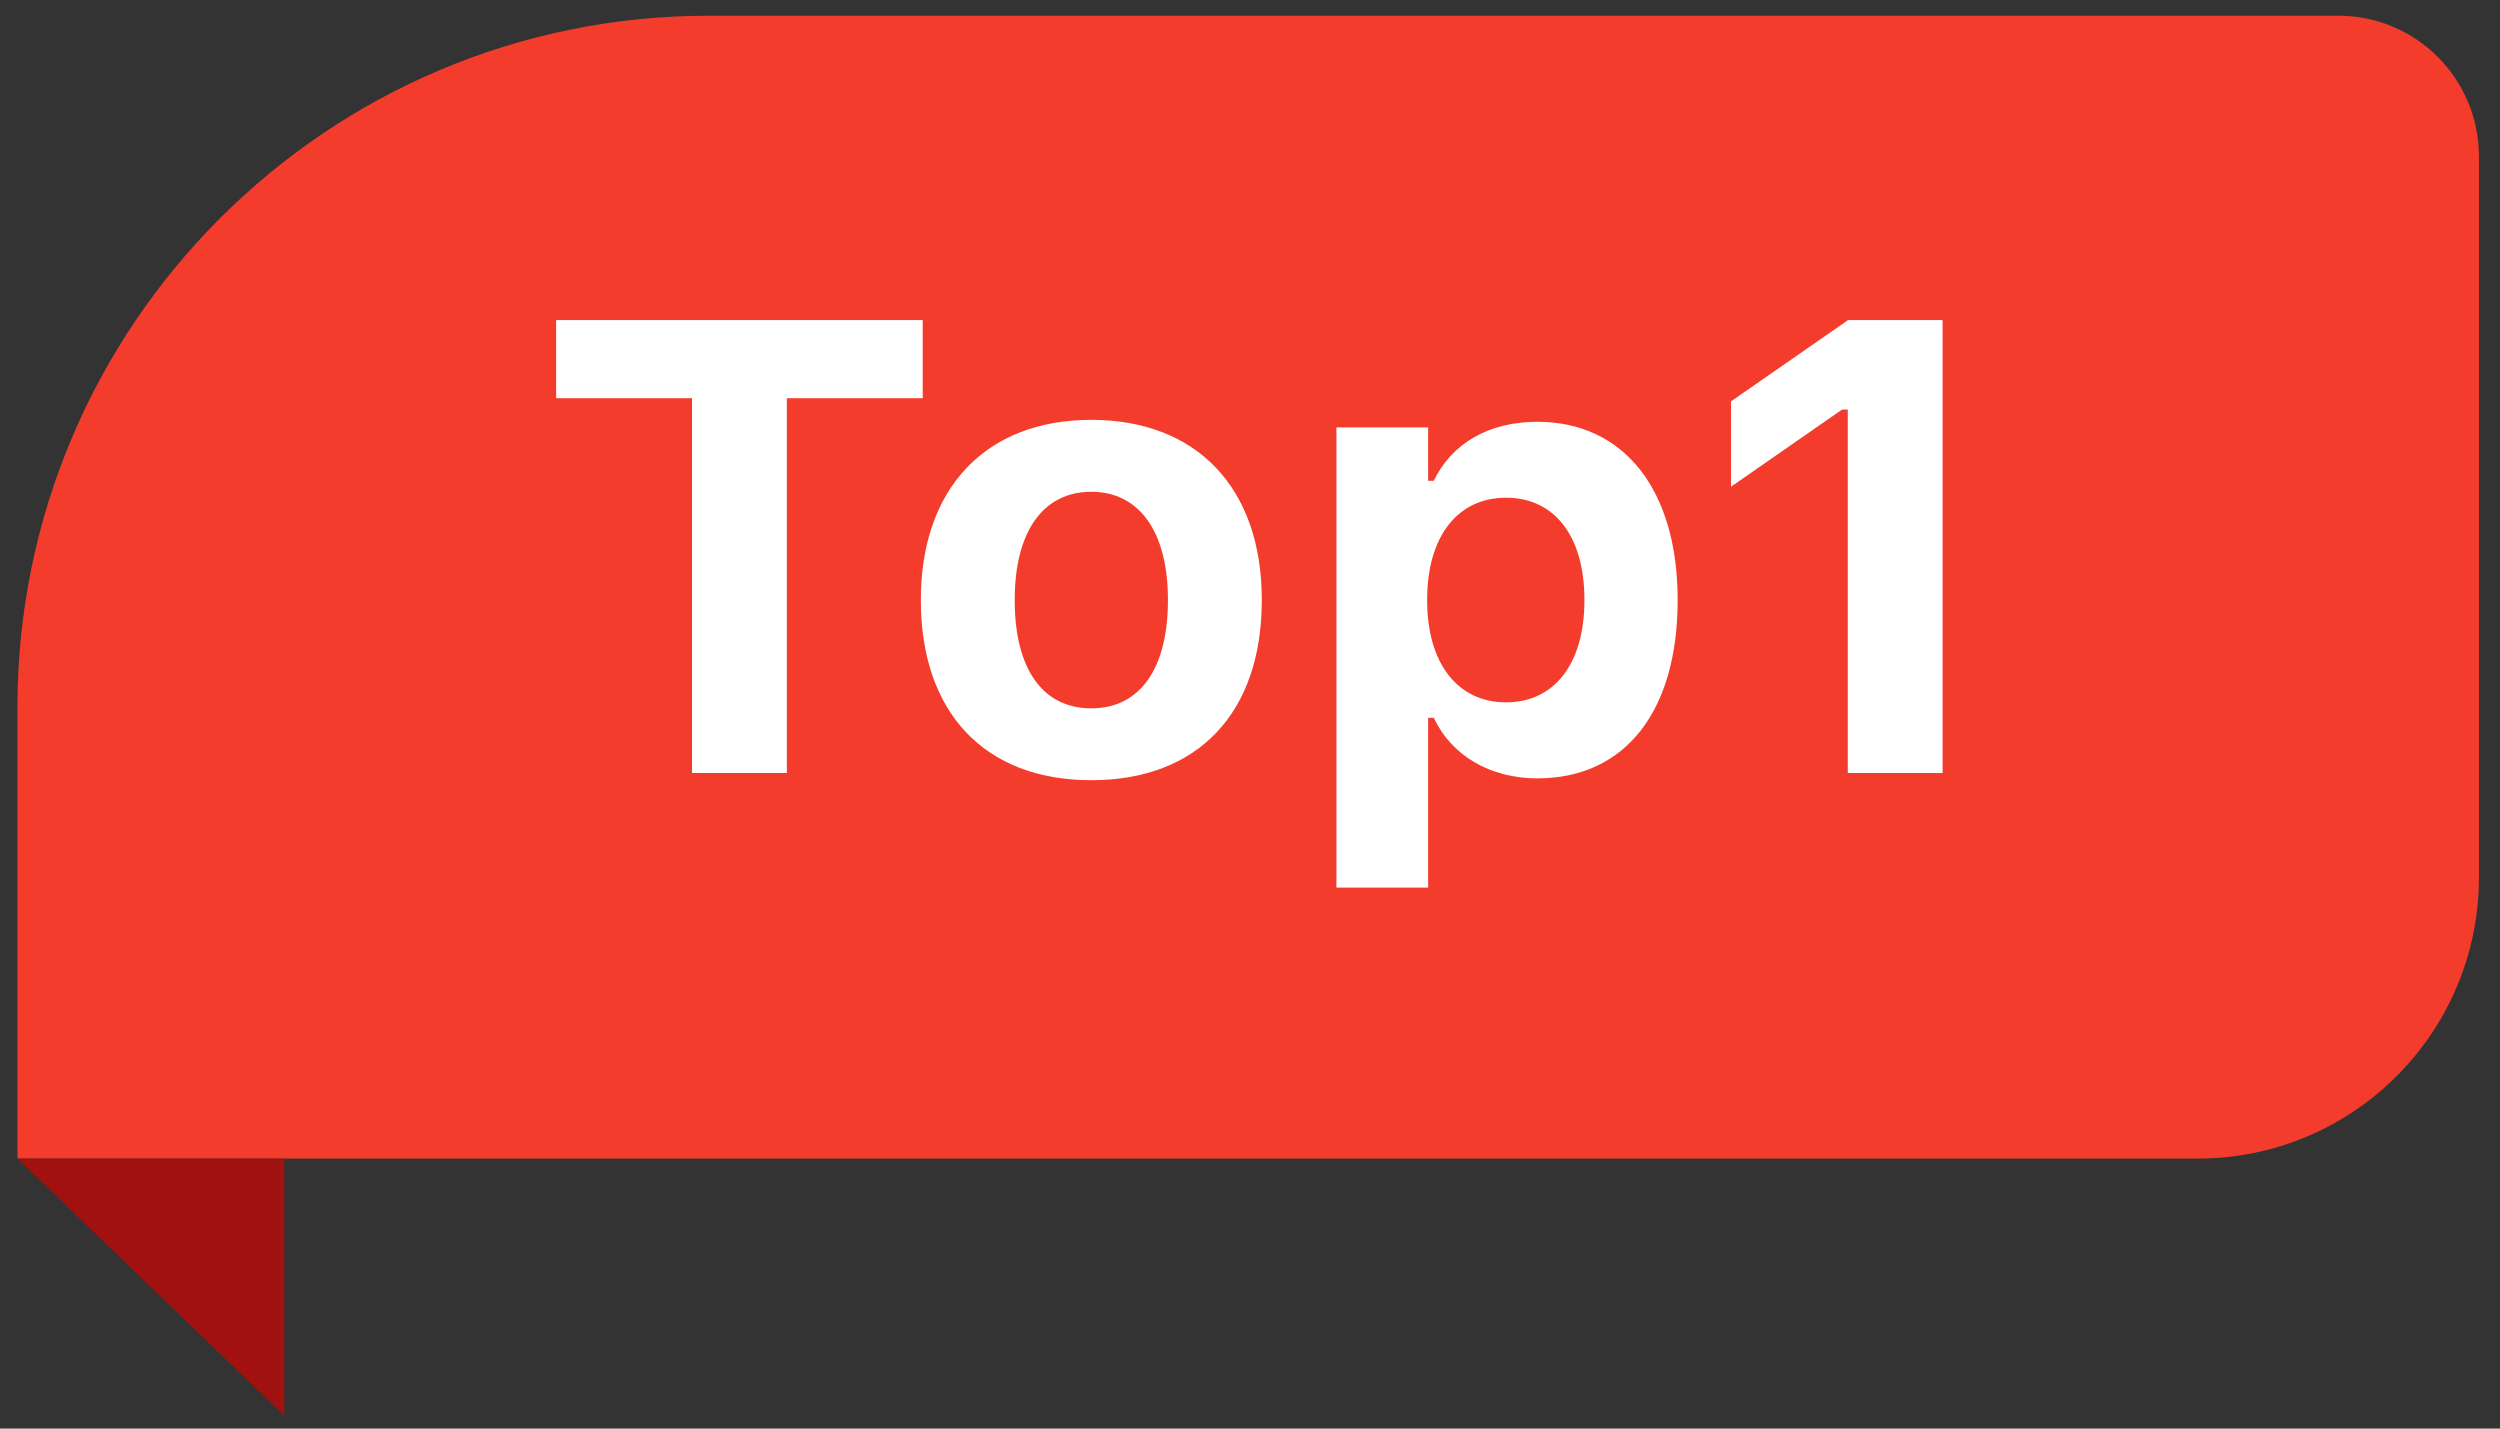 <svg width="35" height="20" viewBox="0 0 35 20" fill="none" xmlns="http://www.w3.org/2000/svg">
<rect x="0" y="0" width="35" height="20" fill="#333333" stroke="none"/>
<path d="M0.244 9.902C0.244 4.555 4.579 0.22 9.926 0.22H32.736C33.824 0.22 34.705 1.102 34.705 2.19V12.282C34.705 14.457 32.942 16.22 30.767 16.22H0.244V9.902Z" fill="#F43C2D"/>
<path d="M3.98 19.82V16.22H0.244L3.98 19.82Z" fill="#A0110F"/>
<path d="M9.688 10.822V5.575H7.786V4.481H12.918V5.575H11.016V10.822H9.688ZM15.278 10.923C13.789 10.923 12.892 9.978 12.892 8.405V8.396C12.892 6.836 13.802 5.878 15.278 5.878C16.755 5.878 17.665 6.832 17.665 8.396V8.405C17.665 9.983 16.768 10.923 15.278 10.923ZM15.278 9.917C15.96 9.917 16.351 9.359 16.351 8.405V8.396C16.351 7.451 15.955 6.885 15.278 6.885C14.597 6.885 14.206 7.451 14.206 8.396V8.405C14.206 9.359 14.593 9.917 15.278 9.917ZM18.71 12.426V5.984H19.994V6.731H20.073C20.323 6.212 20.837 5.905 21.523 5.905C22.731 5.905 23.487 6.854 23.487 8.396V8.405C23.487 9.961 22.749 10.897 21.523 10.897C20.859 10.897 20.319 10.576 20.073 10.049H19.994V12.426H18.71ZM21.084 9.833C21.76 9.833 22.182 9.293 22.182 8.405V8.396C22.182 7.509 21.765 6.968 21.084 6.968C20.407 6.968 19.98 7.509 19.98 8.396V8.405C19.98 9.293 20.411 9.833 21.084 9.833ZM25.869 10.822V5.733H25.79L24.234 6.814V5.619L25.873 4.481H27.196V10.822H25.869Z" fill="white"/>
</svg>

